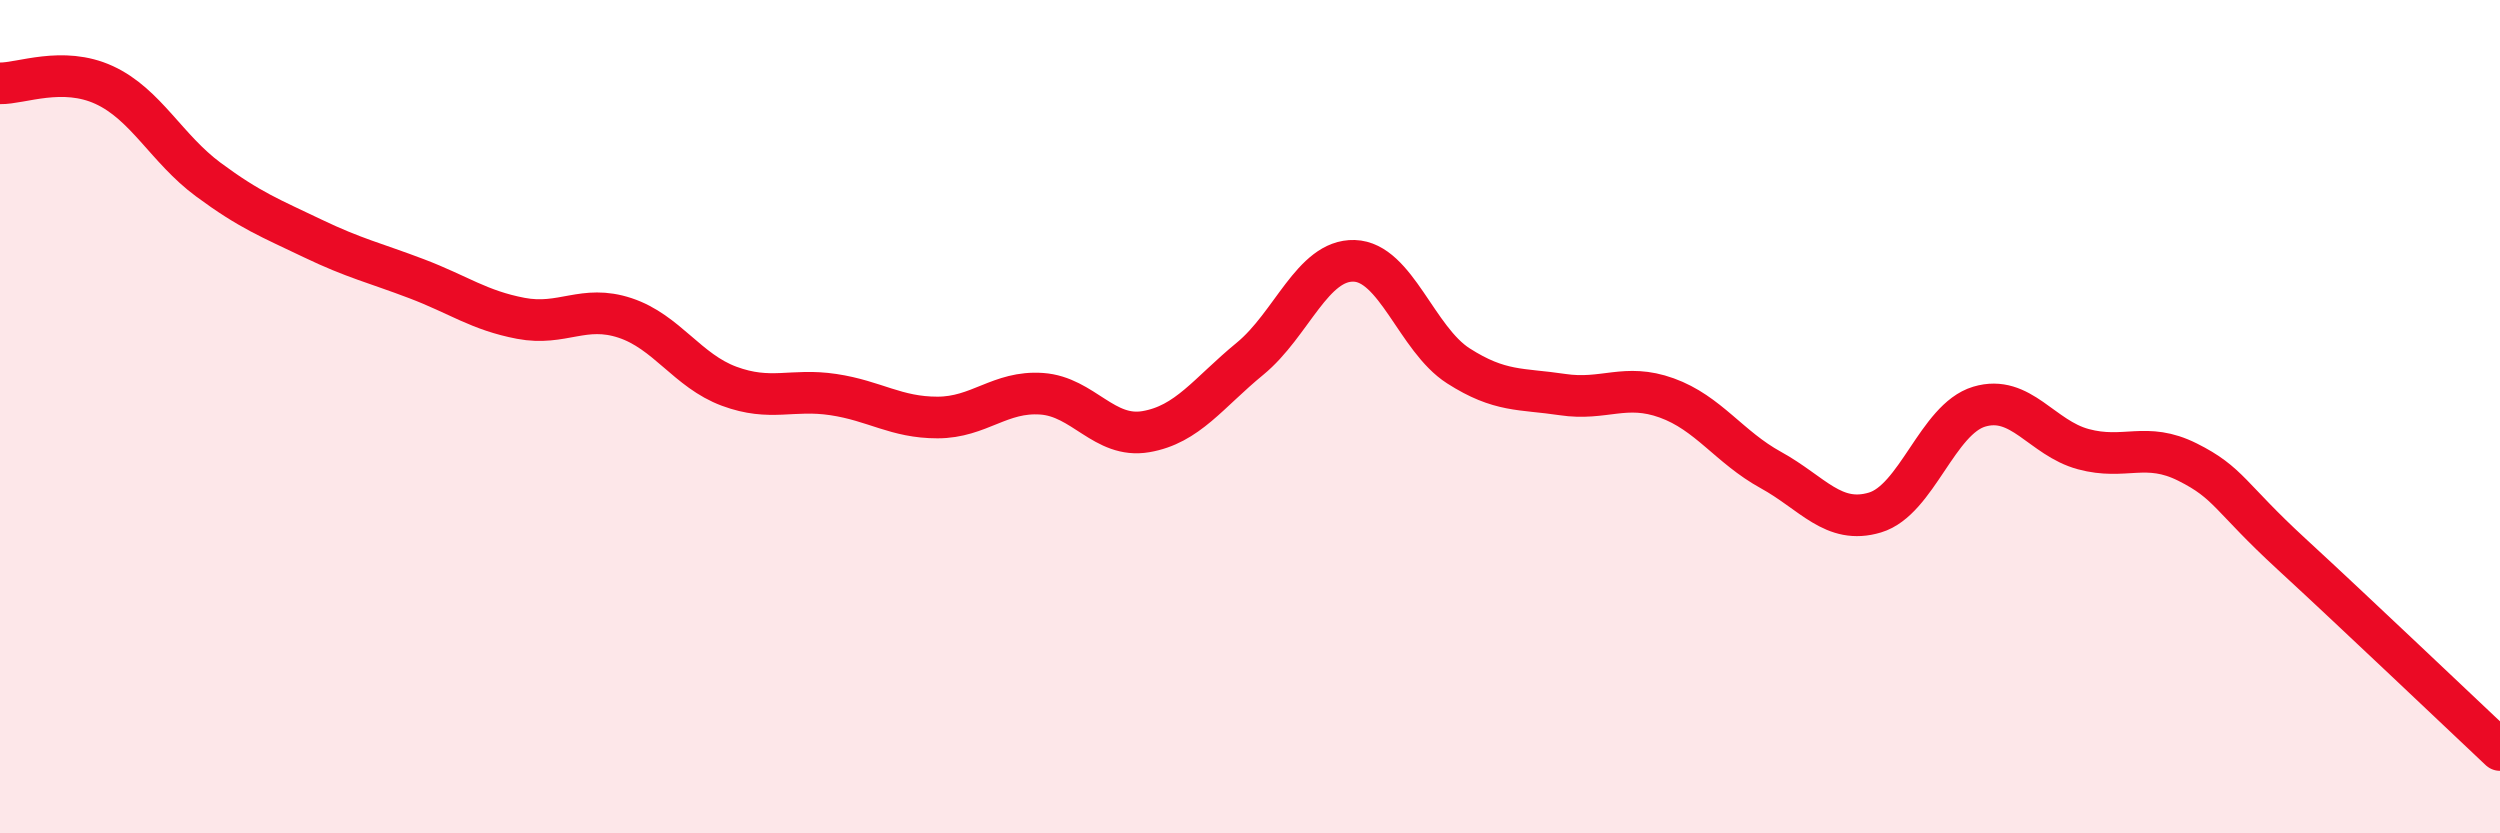 
    <svg width="60" height="20" viewBox="0 0 60 20" xmlns="http://www.w3.org/2000/svg">
      <path
        d="M 0,2 C 0.5,2.01 1.5,1.58 2.5,2.04 C 3.5,2.5 4,3.57 5,4.31 C 6,5.05 6.5,5.24 7.5,5.72 C 8.5,6.2 9,6.31 10,6.69 C 11,7.07 11.5,7.45 12.5,7.64 C 13.5,7.83 14,7.3 15,7.63 C 16,7.96 16.5,8.9 17.5,9.27 C 18.5,9.64 19,9.32 20,9.47 C 21,9.62 21.5,10.02 22.5,10.02 C 23.5,10.02 24,9.38 25,9.45 C 26,9.52 26.5,10.53 27.5,10.36 C 28.5,10.19 29,9.43 30,8.61 C 31,7.79 31.5,6.23 32.5,6.26 C 33.5,6.29 34,8.14 35,8.78 C 36,9.42 36.5,9.32 37.5,9.47 C 38.5,9.62 39,9.19 40,9.55 C 41,9.91 41.5,10.73 42.5,11.28 C 43.5,11.83 44,12.6 45,12.3 C 46,12 46.5,10.06 47.5,9.76 C 48.5,9.46 49,10.51 50,10.78 C 51,11.05 51.5,10.59 52.5,11.09 C 53.5,11.59 53.5,11.92 55,13.3 C 56.5,14.68 59,17.06 60,18L60 20L0 20Z"
        fill="#EB0A25"
        opacity="0.1"
        stroke-linecap="round"
        stroke-linejoin="round"
      />
      <path
        d="M 0,2 C 0.5,2.01 1.5,1.58 2.5,2.04 C 3.5,2.5 4,3.57 5,4.31 C 6,5.05 6.5,5.24 7.5,5.72 C 8.5,6.2 9,6.31 10,6.69 C 11,7.07 11.5,7.45 12.5,7.64 C 13.5,7.83 14,7.3 15,7.63 C 16,7.96 16.5,8.9 17.5,9.27 C 18.5,9.64 19,9.32 20,9.47 C 21,9.62 21.5,10.02 22.5,10.02 C 23.5,10.02 24,9.38 25,9.45 C 26,9.52 26.5,10.53 27.5,10.36 C 28.5,10.19 29,9.43 30,8.61 C 31,7.79 31.5,6.23 32.5,6.26 C 33.5,6.29 34,8.14 35,8.78 C 36,9.42 36.5,9.32 37.5,9.47 C 38.5,9.62 39,9.19 40,9.55 C 41,9.91 41.5,10.73 42.5,11.28 C 43.5,11.83 44,12.6 45,12.3 C 46,12 46.5,10.06 47.5,9.76 C 48.5,9.46 49,10.51 50,10.78 C 51,11.05 51.5,10.59 52.5,11.09 C 53.5,11.59 53.5,11.92 55,13.3 C 56.5,14.68 59,17.06 60,18"
        stroke="#EB0A25"
        stroke-width="1"
        fill="none"
        stroke-linecap="round"
        stroke-linejoin="round"
      />
    </svg>
  
